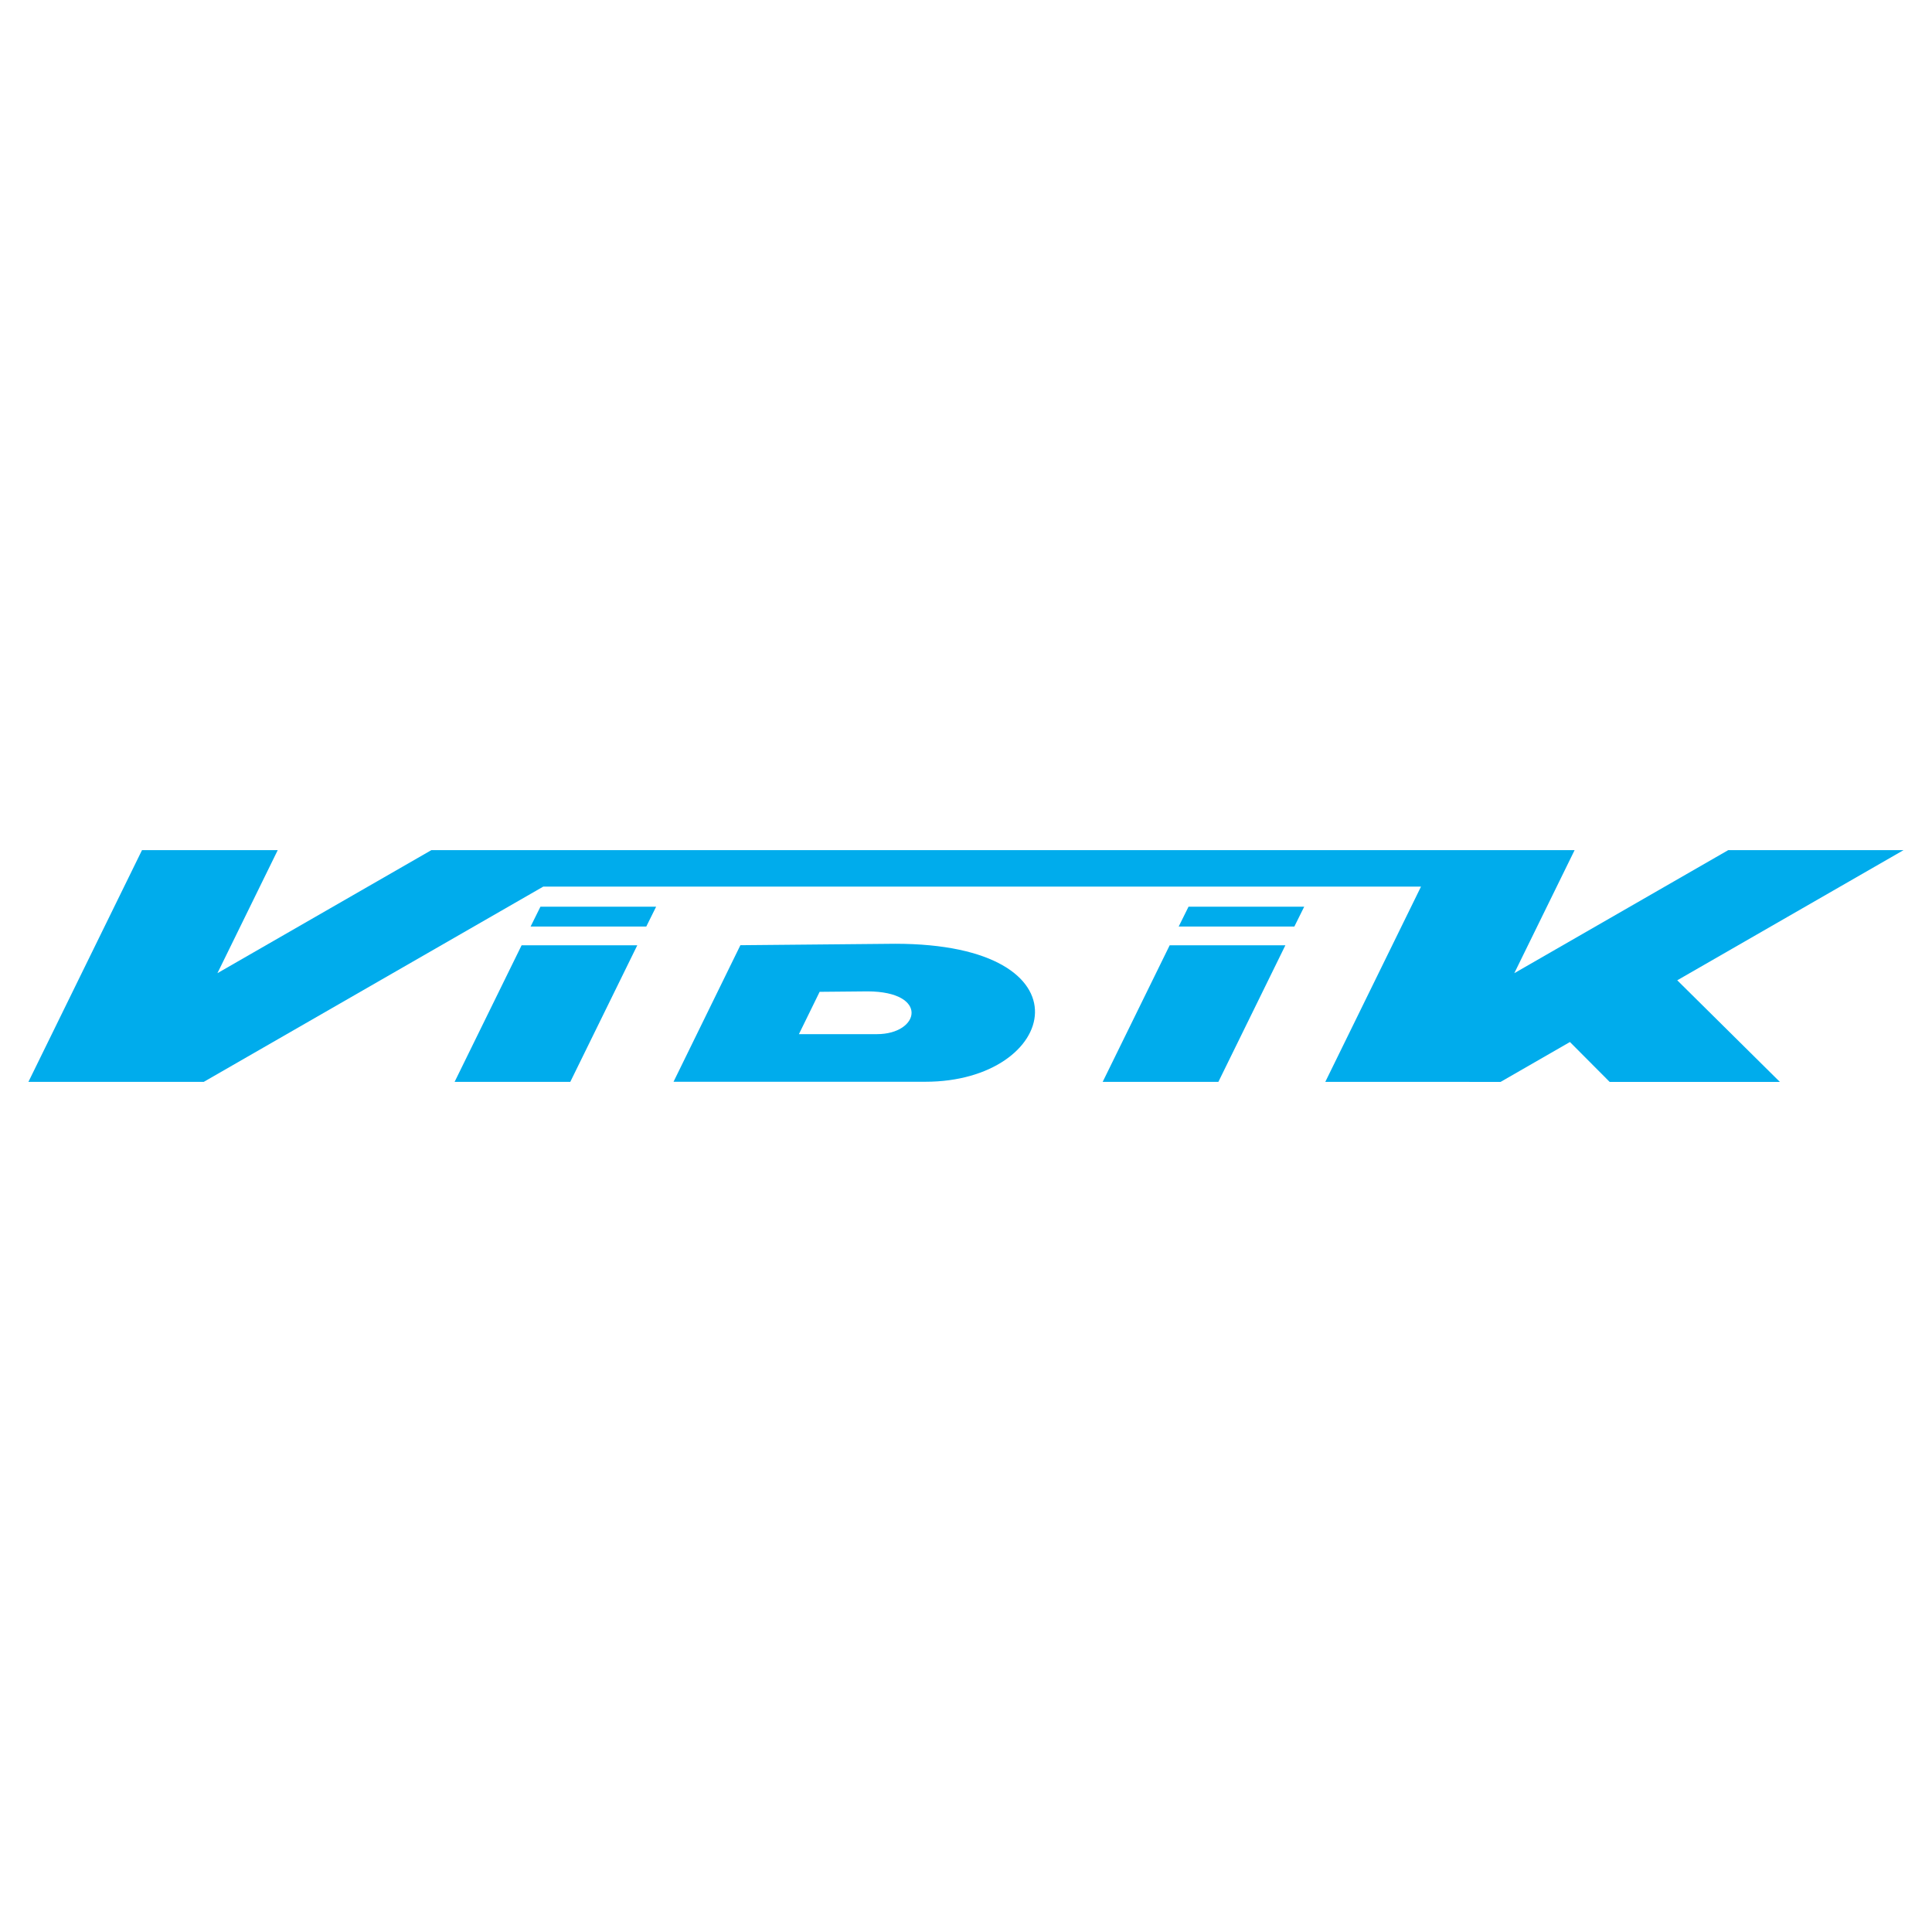 <svg xmlns="http://www.w3.org/2000/svg" width="2500" height="2500" viewBox="0 0 192.756 192.756"><g fill-rule="evenodd" clip-rule="evenodd"><path fill="#fff" d="M0 0h192.756v192.756H0V0z"/><path d="M52.938 92.441H64.48l.982-1.98H53.92l-.982 1.98zm-7.583 15.499h11.542l6.684-13.626H52.039l-6.684 13.626zM117.598 92.441h11.541l.982-1.98H118.58l-.982 1.98zm-7.584 15.499h11.543l6.684-13.626h-11.543l-6.684 13.626zM79.708 103.177h7.786c4.284 0 5.238-4.245-.936-4.267l-4.783.045-2.067 4.222zm-12.509 4.75h25.124c13.273 0 16.902-13.764-3.02-13.767l-15.434.144-6.67 13.623z" fill="#00acec"/><path d="M2.834 107.94h17.492l33.873-19.482h87.574l-9.549 19.482 17.492.001 6.916-3.979 3.963 3.979h16.982L167.34 97.804l22.582-12.988H172.43l-21.348 12.279 6.018-12.278H43.04L21.693 97.094l6.018-12.278H14.169L2.834 107.94z" fill="#00acec"/></g></svg>